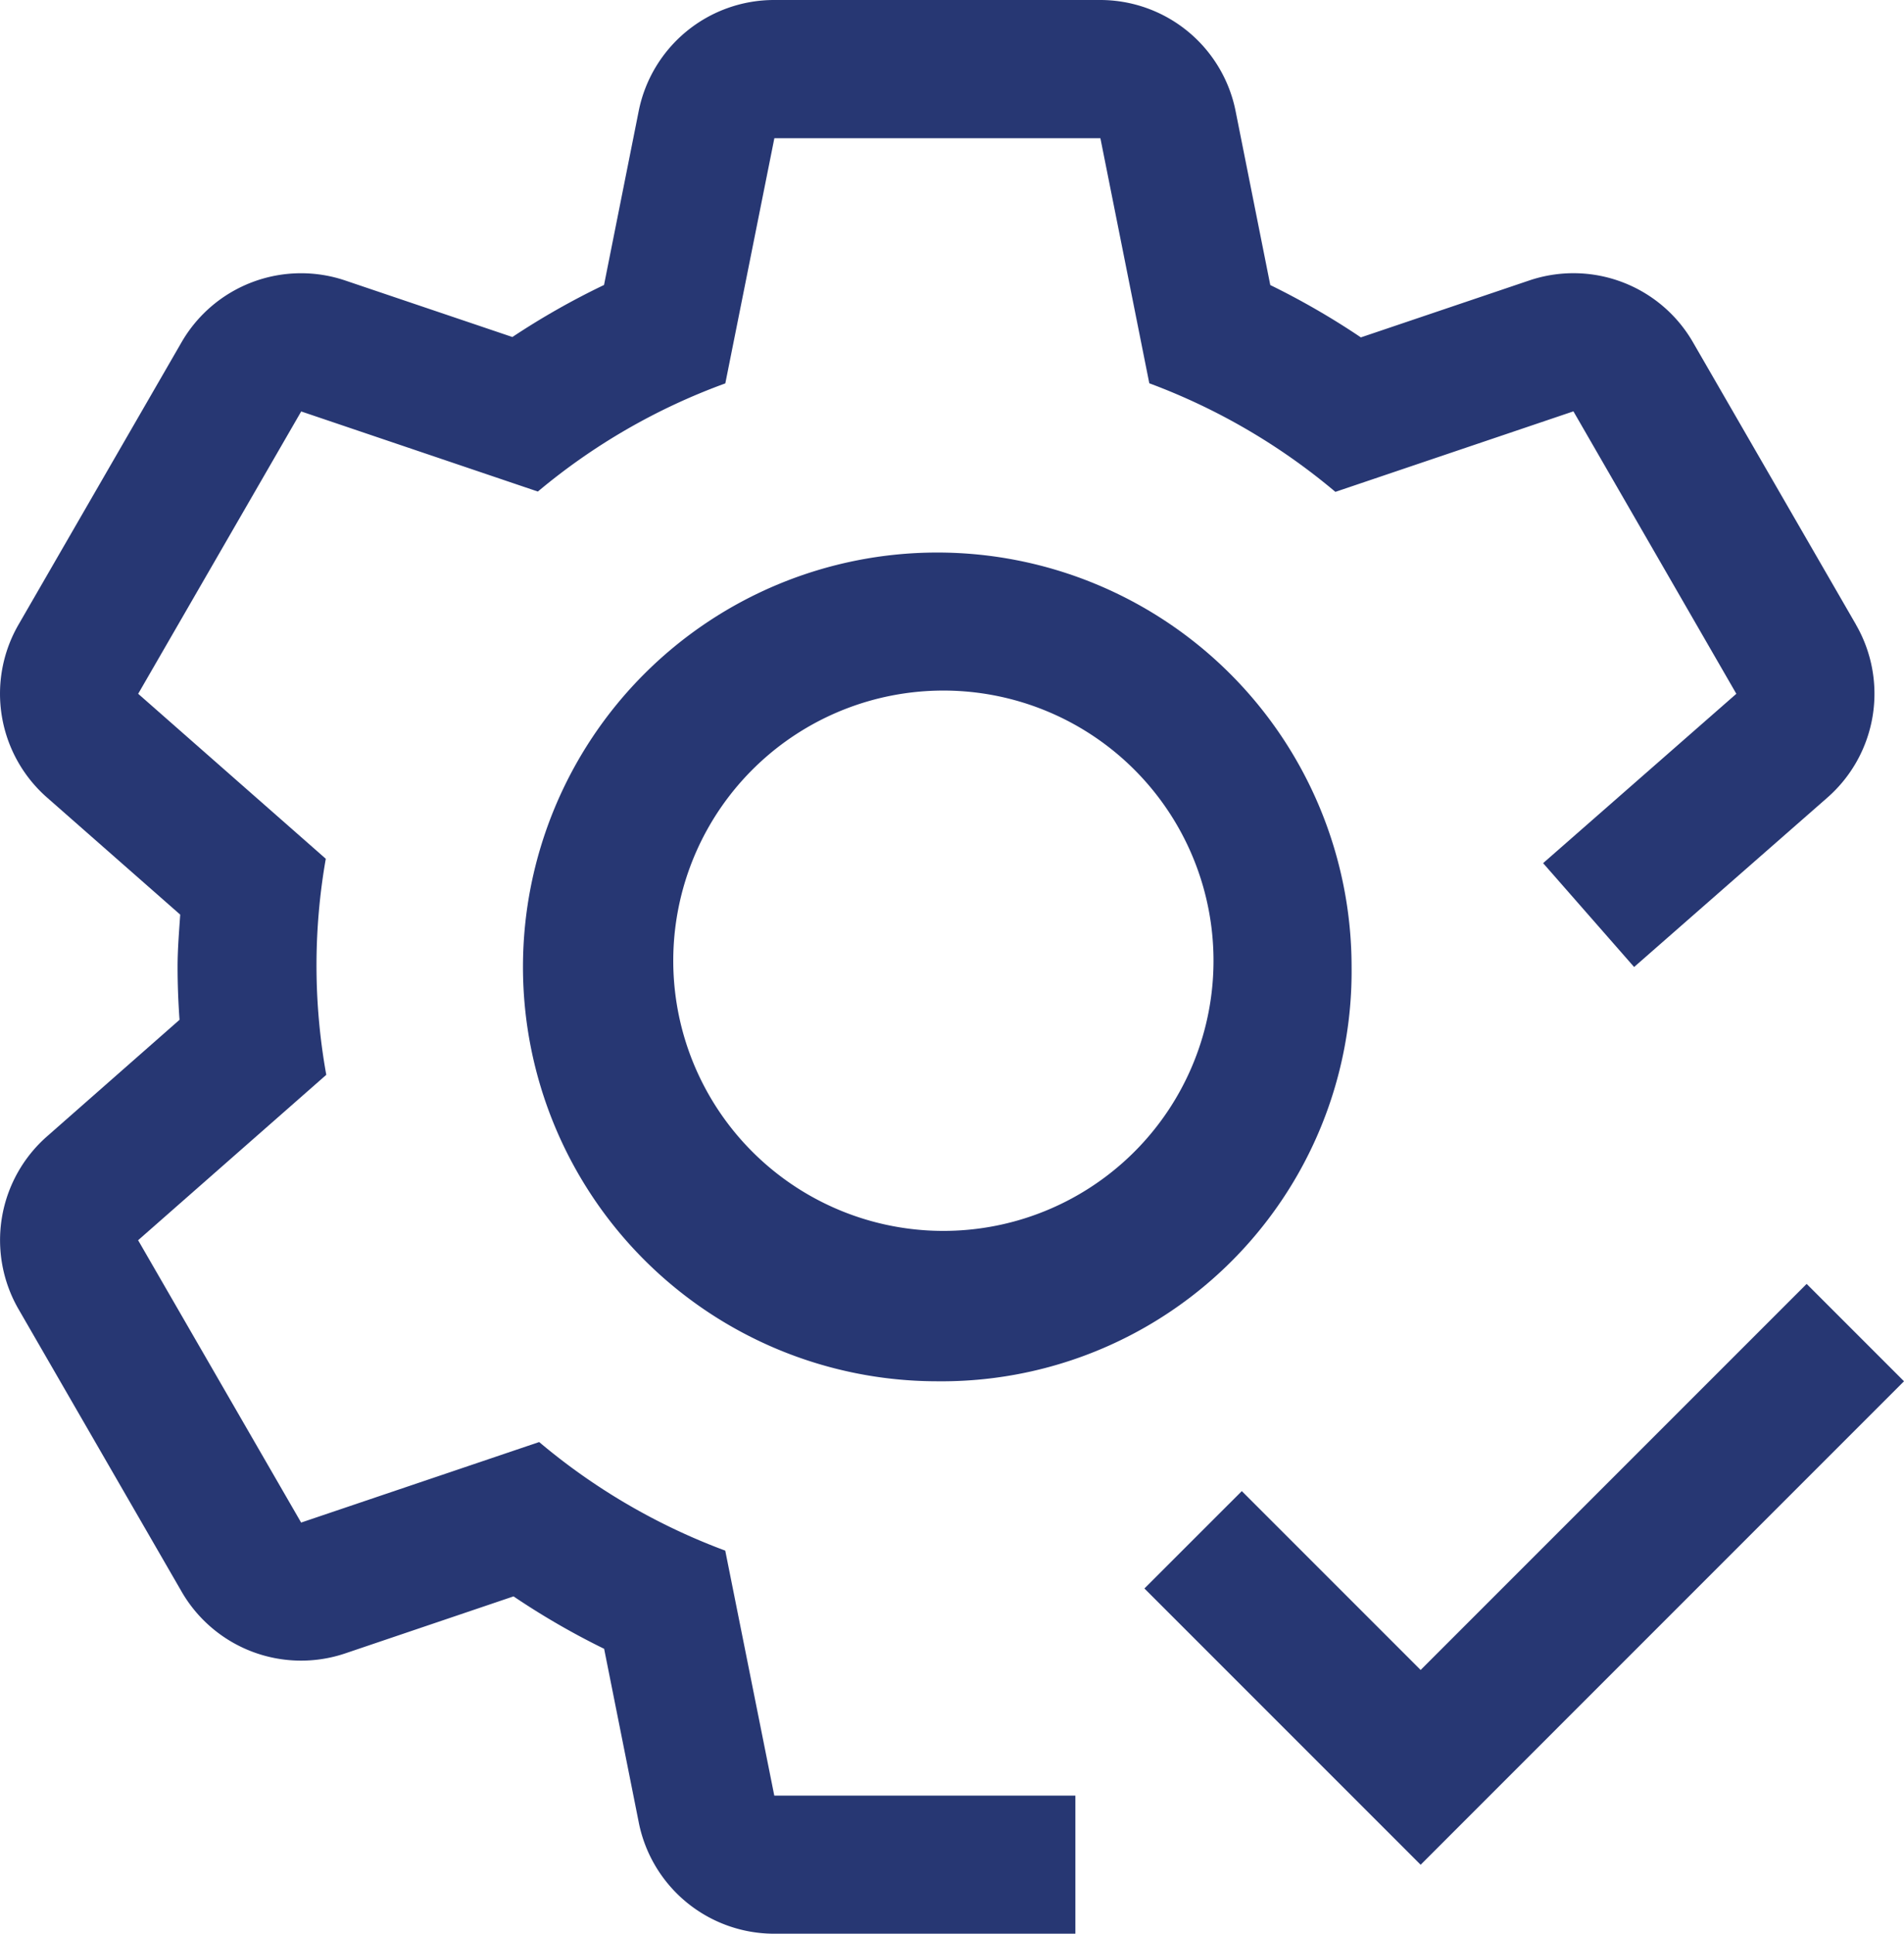 <svg xmlns="http://www.w3.org/2000/svg" width="54.895" height="55.745" viewBox="0 0 54.895 55.745">
  <g id="settings-check" transform="translate(-14.564 -12)">
    <path id="Path_1721" data-name="Path 1721" d="M71.945,83.891A11.945,11.945,0,1,1,83.891,71.945,11.818,11.818,0,0,1,71.945,83.891Zm0-19.909a7.788,7.788,0,1,0,5.684,2.279A7.788,7.788,0,0,0,71.945,63.982Z" transform="translate(-30.359 -32.073)" fill="#273773"/>
    <path id="Path_1722" data-name="Path 1722" d="M68.075,30.006l-4.7-8.139a3.978,3.978,0,0,0-4.726-1.78L53.8,21.726a21.983,21.983,0,0,0-2.612-1.509l-1-5.015A3.982,3.982,0,0,0,46.285,12h-9.4a3.982,3.982,0,0,0-3.906,3.2l-1,5.015a21.834,21.834,0,0,0-2.642,1.5L24.52,20.087a3.978,3.978,0,0,0-4.722,1.78l-4.7,8.139a3.982,3.982,0,0,0,.818,4.981l3.844,3.379c-.034.5-.076,1-.076,1.507s.02,1.021.056,1.525L15.92,44.758a3.982,3.982,0,0,0-.822,4.981l4.7,8.139a3.978,3.978,0,0,0,4.726,1.782l4.846-1.641a21.847,21.847,0,0,0,2.612,1.511l1,5.013a3.982,3.982,0,0,0,3.906,3.2h8.68V63.763h-8.68L35.474,56.7a18.107,18.107,0,0,1-5.365-3.13l-6.863,2.321-4.7-8.139,5.425-4.768a17.771,17.771,0,0,1-.014-6.228L18.548,32l4.7-8.139,6.823,2.309a17.978,17.978,0,0,1,5.405-3.118l1.414-7.068h9.4L47.7,23.049a18.113,18.113,0,0,1,5.365,3.13l6.863-2.321L64.625,32l-5.571,4.882,2.624,2.994,5.575-4.886a3.982,3.982,0,0,0,.822-4.981Z" transform="translate(0 0)" fill="#273773"/>
    <path id="Path_1723" data-name="Path 1723" d="M121.964,134.669l-5.156-5.156L114,132.32l7.964,7.964L135.9,126.347l-2.807-2.807Z" transform="translate(-66.441 -74.529)" fill="#273773"/>
  </g>
</svg>
